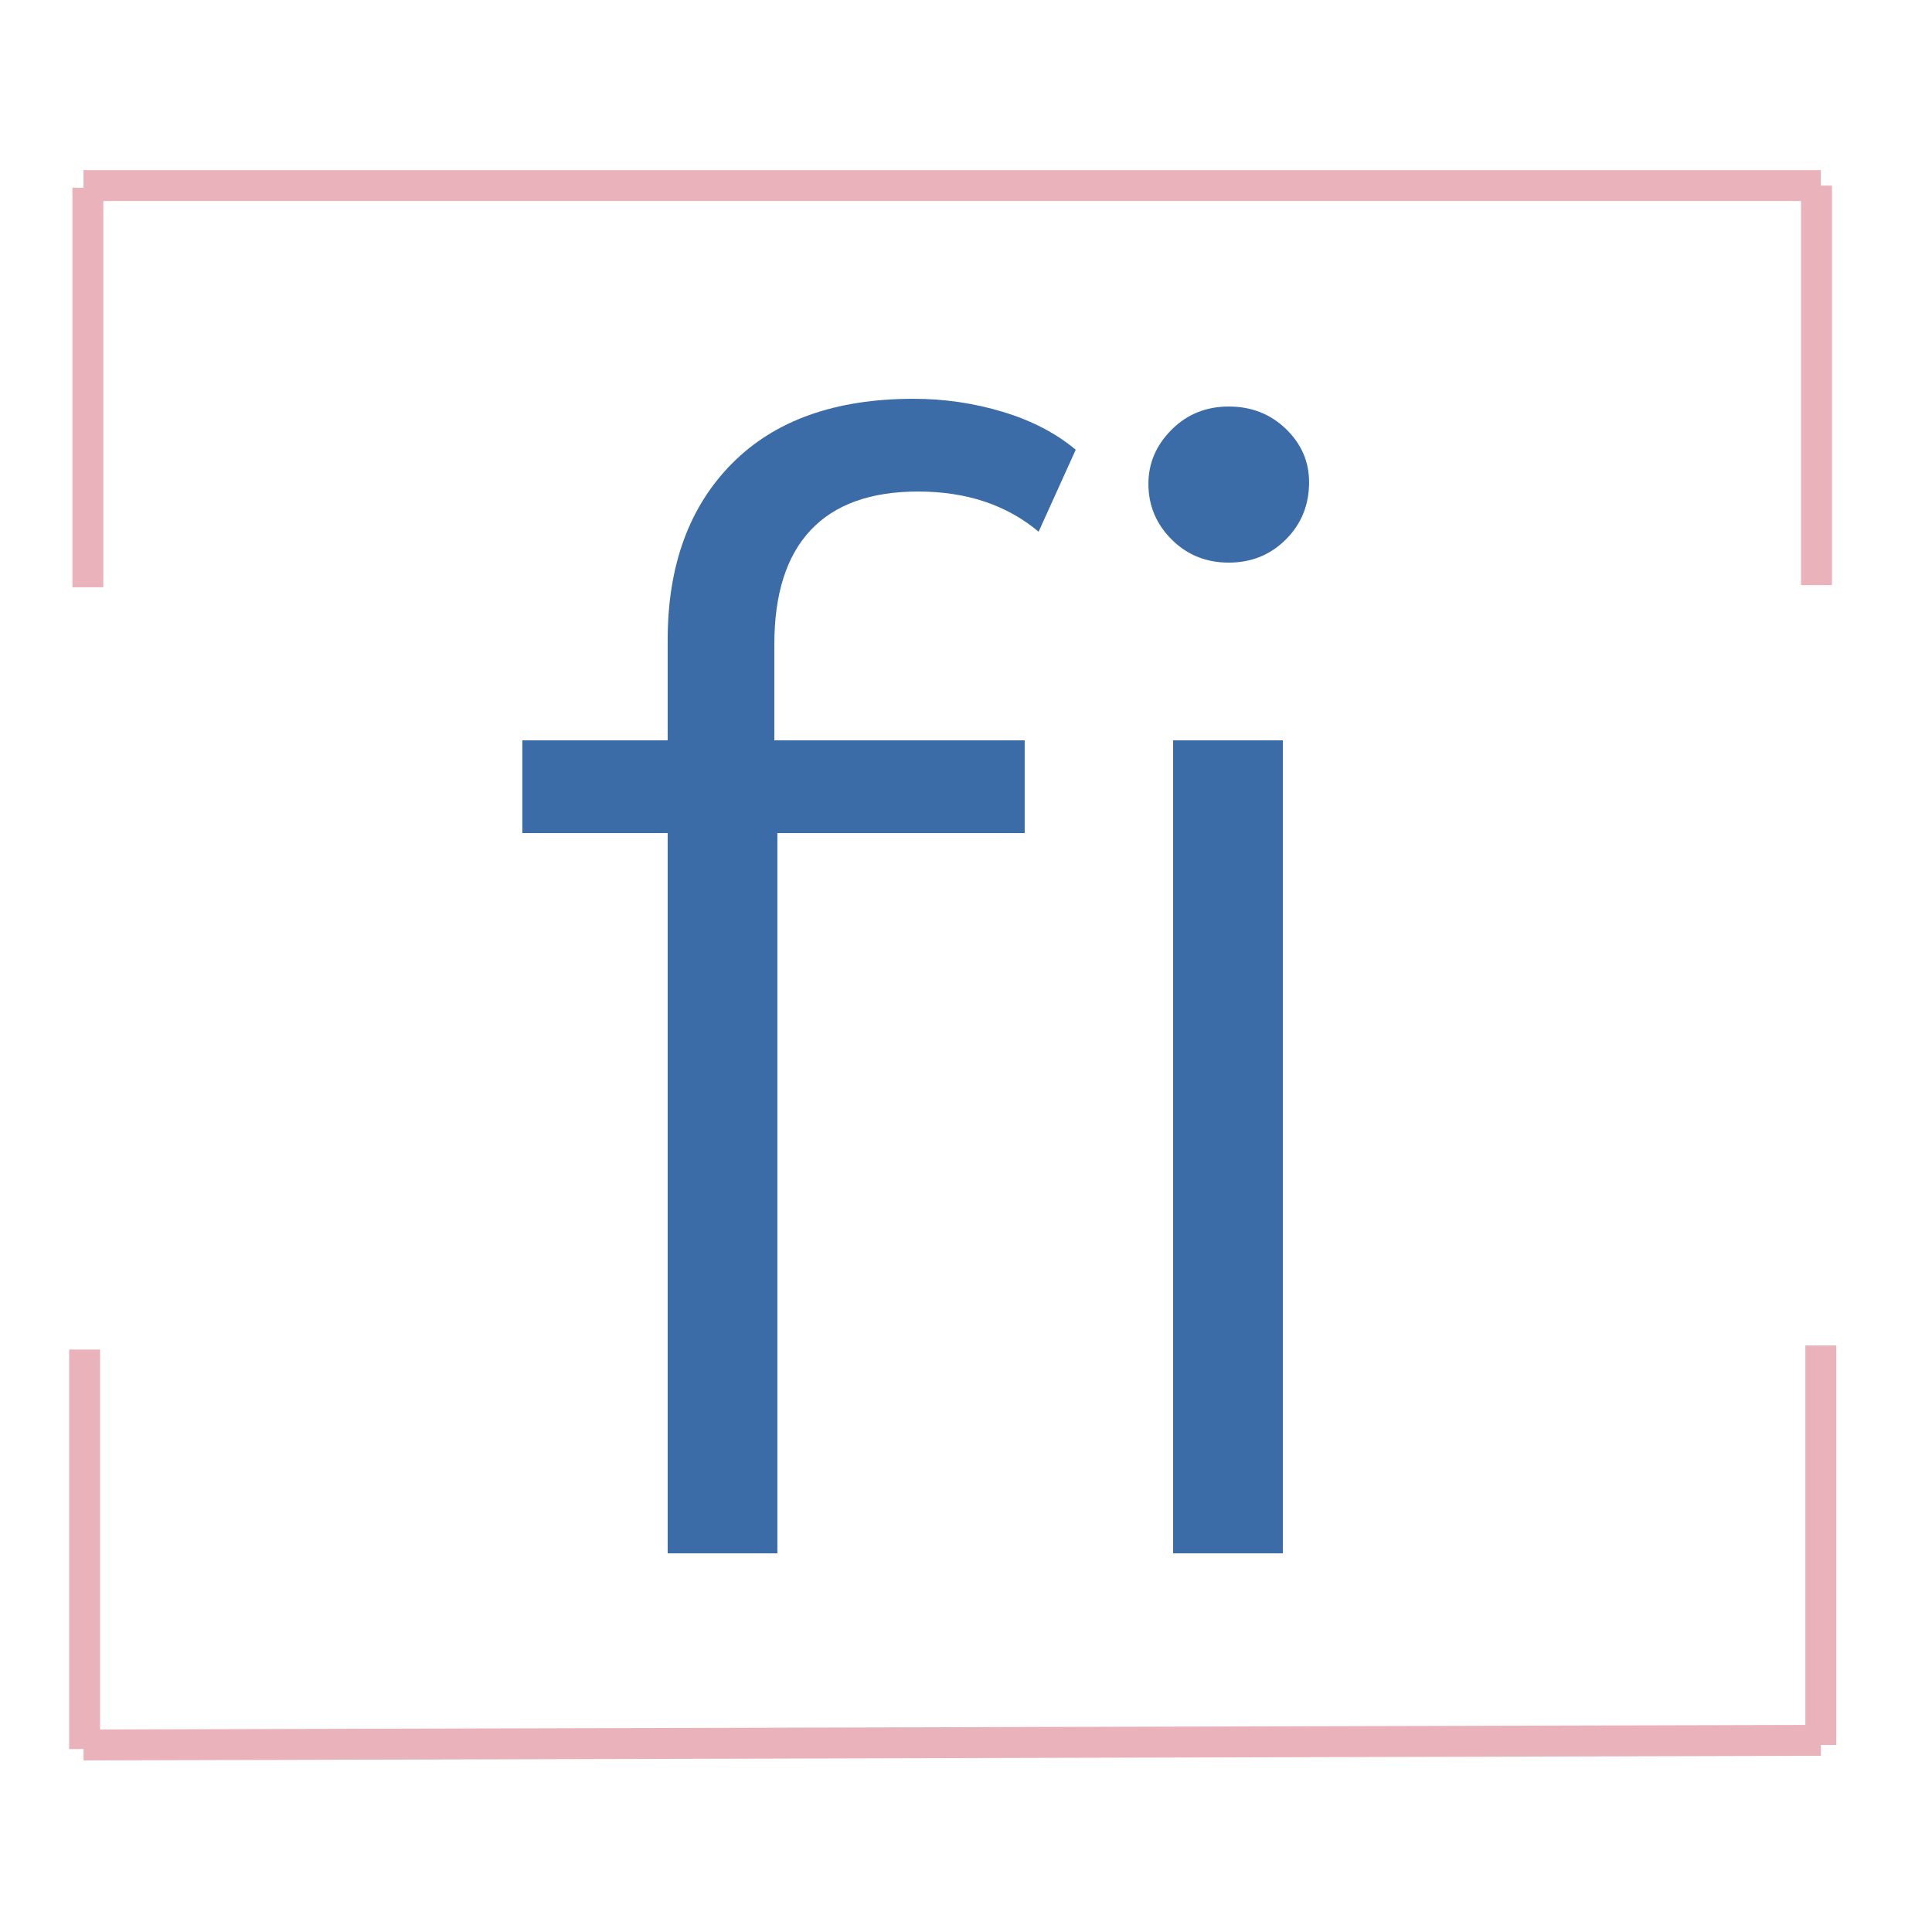 <svg xmlns="http://www.w3.org/2000/svg" xmlns:xlink="http://www.w3.org/1999/xlink" width="500" zoomAndPan="magnify" viewBox="0 0 375 375" height="500" preserveAspectRatio="xMidYMid meet" version="1.0"><defs><g/></defs><g fill="#3c6ca8" fill-opacity="1"><g transform="translate(96.298, 301.5)"><g><path d="M 81.906 -206.094 C 72.695 -206.094 65.742 -203.594 61.047 -198.594 C 56.348 -193.594 54 -186.195 54 -176.406 L 54 -157.797 L 102.594 -157.797 L 102.594 -139.797 L 54.594 -139.797 L 54.594 0 L 33.297 0 L 33.297 -139.797 L 5.094 -139.797 L 5.094 -157.797 L 33.297 -157.797 L 33.297 -177.297 C 33.297 -191.703 37.445 -203.102 45.75 -211.5 C 54.051 -219.895 65.801 -224.094 81 -224.094 C 87 -224.094 92.797 -223.242 98.391 -221.547 C 103.992 -219.848 108.695 -217.398 112.5 -214.203 L 105.297 -198.297 C 99.098 -203.492 91.301 -206.094 81.906 -206.094 Z M 81.906 -206.094 "/></g></g></g><g fill="#3c6ca8" fill-opacity="1"><g transform="translate(197.998, 301.5)"><g><path d="M 29.703 -157.797 L 51 -157.797 L 51 0 L 29.703 0 Z M 40.5 -192.297 C 36.102 -192.297 32.406 -193.797 29.406 -196.797 C 26.406 -199.797 24.906 -203.395 24.906 -207.594 C 24.906 -211.594 26.406 -215.094 29.406 -218.094 C 32.406 -221.094 36.102 -222.594 40.5 -222.594 C 44.895 -222.594 48.594 -221.145 51.594 -218.25 C 54.594 -215.352 56.094 -211.906 56.094 -207.906 C 56.094 -203.5 54.594 -199.797 51.594 -196.797 C 48.594 -193.797 44.895 -192.297 40.5 -192.297 Z M 40.5 -192.297 "/></g></g></g><path stroke-linecap="butt" transform="matrix(0.75, 0, 0, 0.75, 16.212, 33.02)" fill="none" stroke-linejoin="miter" d="M -0.002 3.999 L 449.613 3.999 " stroke="#eab2bb" stroke-width="8" stroke-opacity="1" stroke-miterlimit="4"/><path stroke-linecap="butt" transform="matrix(0.75, -0.002, 0.002, 0.75, 16.207, 335.694)" fill="none" stroke-linejoin="miter" d="M -0 4.002 L 449.616 4.001 " stroke="#eab2bb" stroke-width="8" stroke-opacity="1" stroke-miterlimit="4"/><path stroke-linecap="butt" transform="matrix(0, 0.75, -0.75, 0, 20.056, 36.443)" fill="none" stroke-linejoin="miter" d="M -0.002 4.002 L 103.393 4.002 " stroke="#eab2bb" stroke-width="8" stroke-opacity="1" stroke-miterlimit="4"/><path stroke-linecap="butt" transform="matrix(0, 0.75, -0.75, 0, 355.578, 36.022)" fill="none" stroke-linejoin="miter" d="M 0.002 4 L 103.393 4 " stroke="#eab2bb" stroke-width="8" stroke-opacity="1" stroke-miterlimit="4"/><path stroke-linecap="butt" transform="matrix(0, 0.75, -0.75, 0, 19.423, 261.943)" fill="none" stroke-linejoin="miter" d="M -0.002 4.002 L 103.394 4.002 " stroke="#eab2bb" stroke-width="8" stroke-opacity="1" stroke-miterlimit="4"/><path stroke-linecap="butt" transform="matrix(0, 0.75, -0.75, 0, 356.423, 261.149)" fill="none" stroke-linejoin="miter" d="M -0.001 4.001 L 103.395 4.001 " stroke="#eab2bb" stroke-width="8" stroke-opacity="1" stroke-miterlimit="4"/></svg>